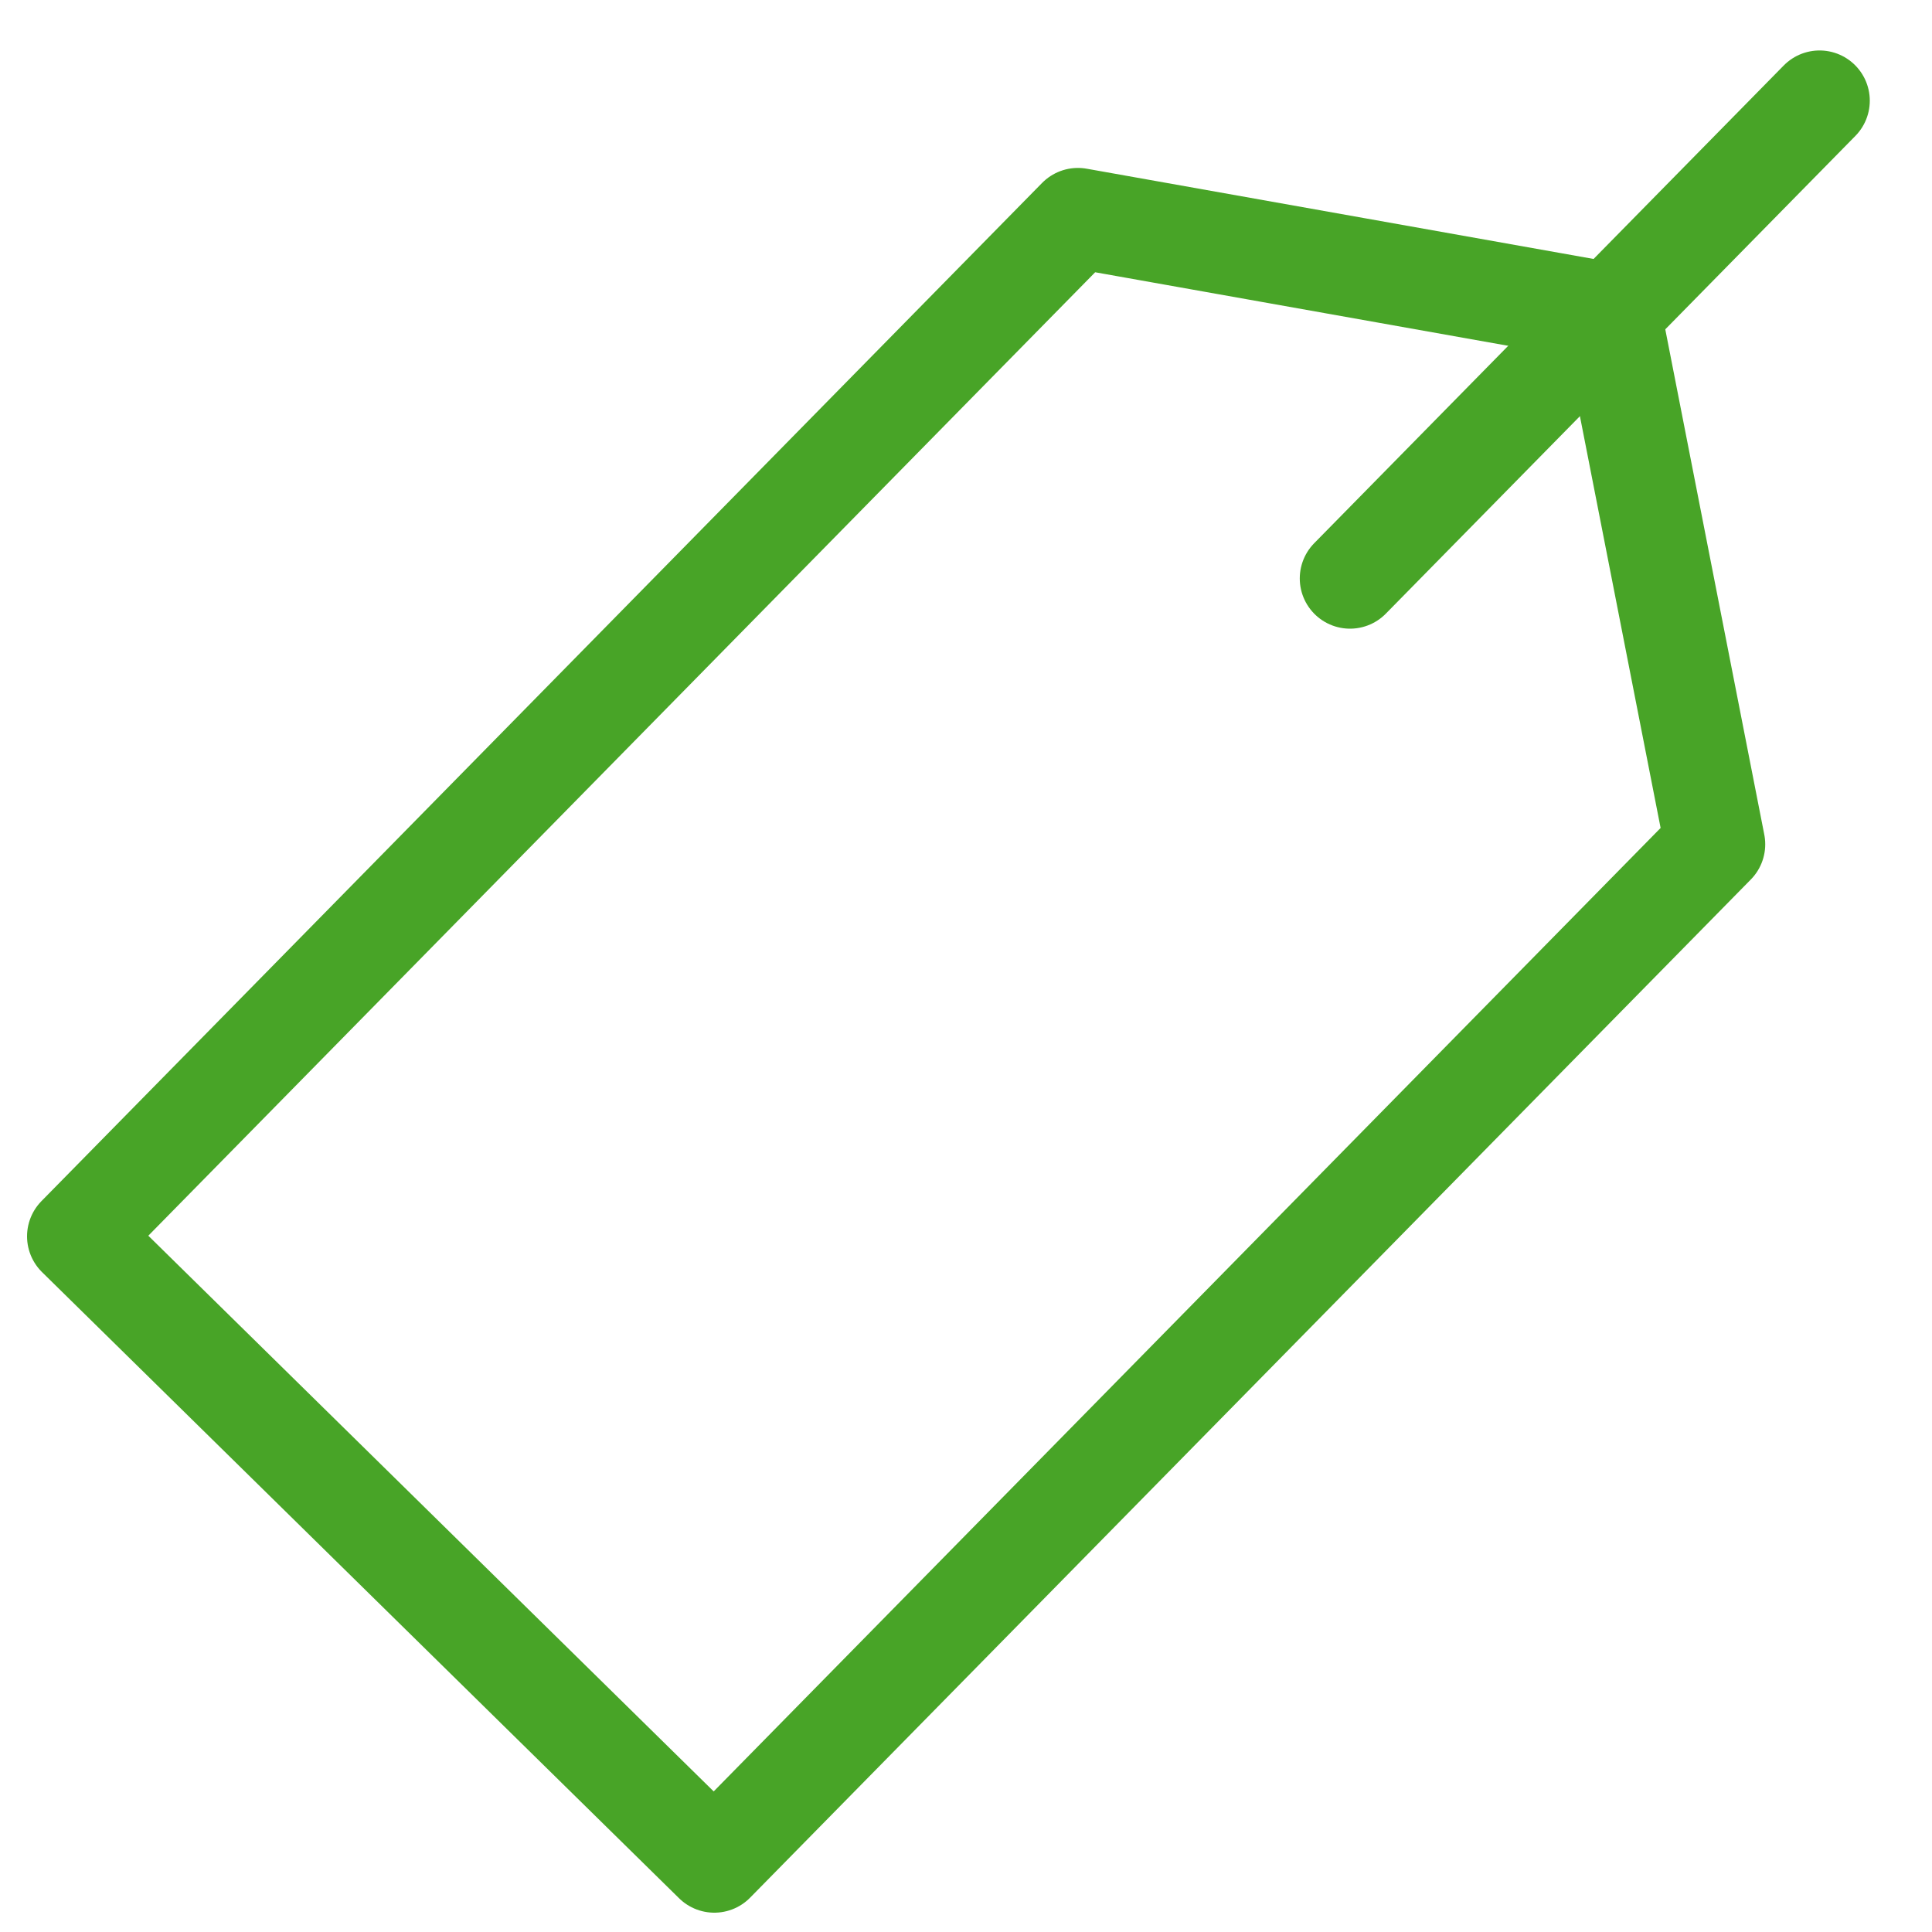 <svg width="25" height="25" viewBox="0 0 25 25" fill="none" xmlns="http://www.w3.org/2000/svg">
    <path d="M13.948 2.823L1 15.998L9.243 24.1L22.192 10.925L20.845 4.051L13.948 2.823Z" stroke="#48a427" stroke-width="1.3" stroke-linecap="round" stroke-linejoin="round"/>
    <path d="M17.469 7.485L23.545 1.303" stroke="#48a427" stroke-width="1.3" stroke-linecap="round" stroke-linejoin="round"/>
</svg>